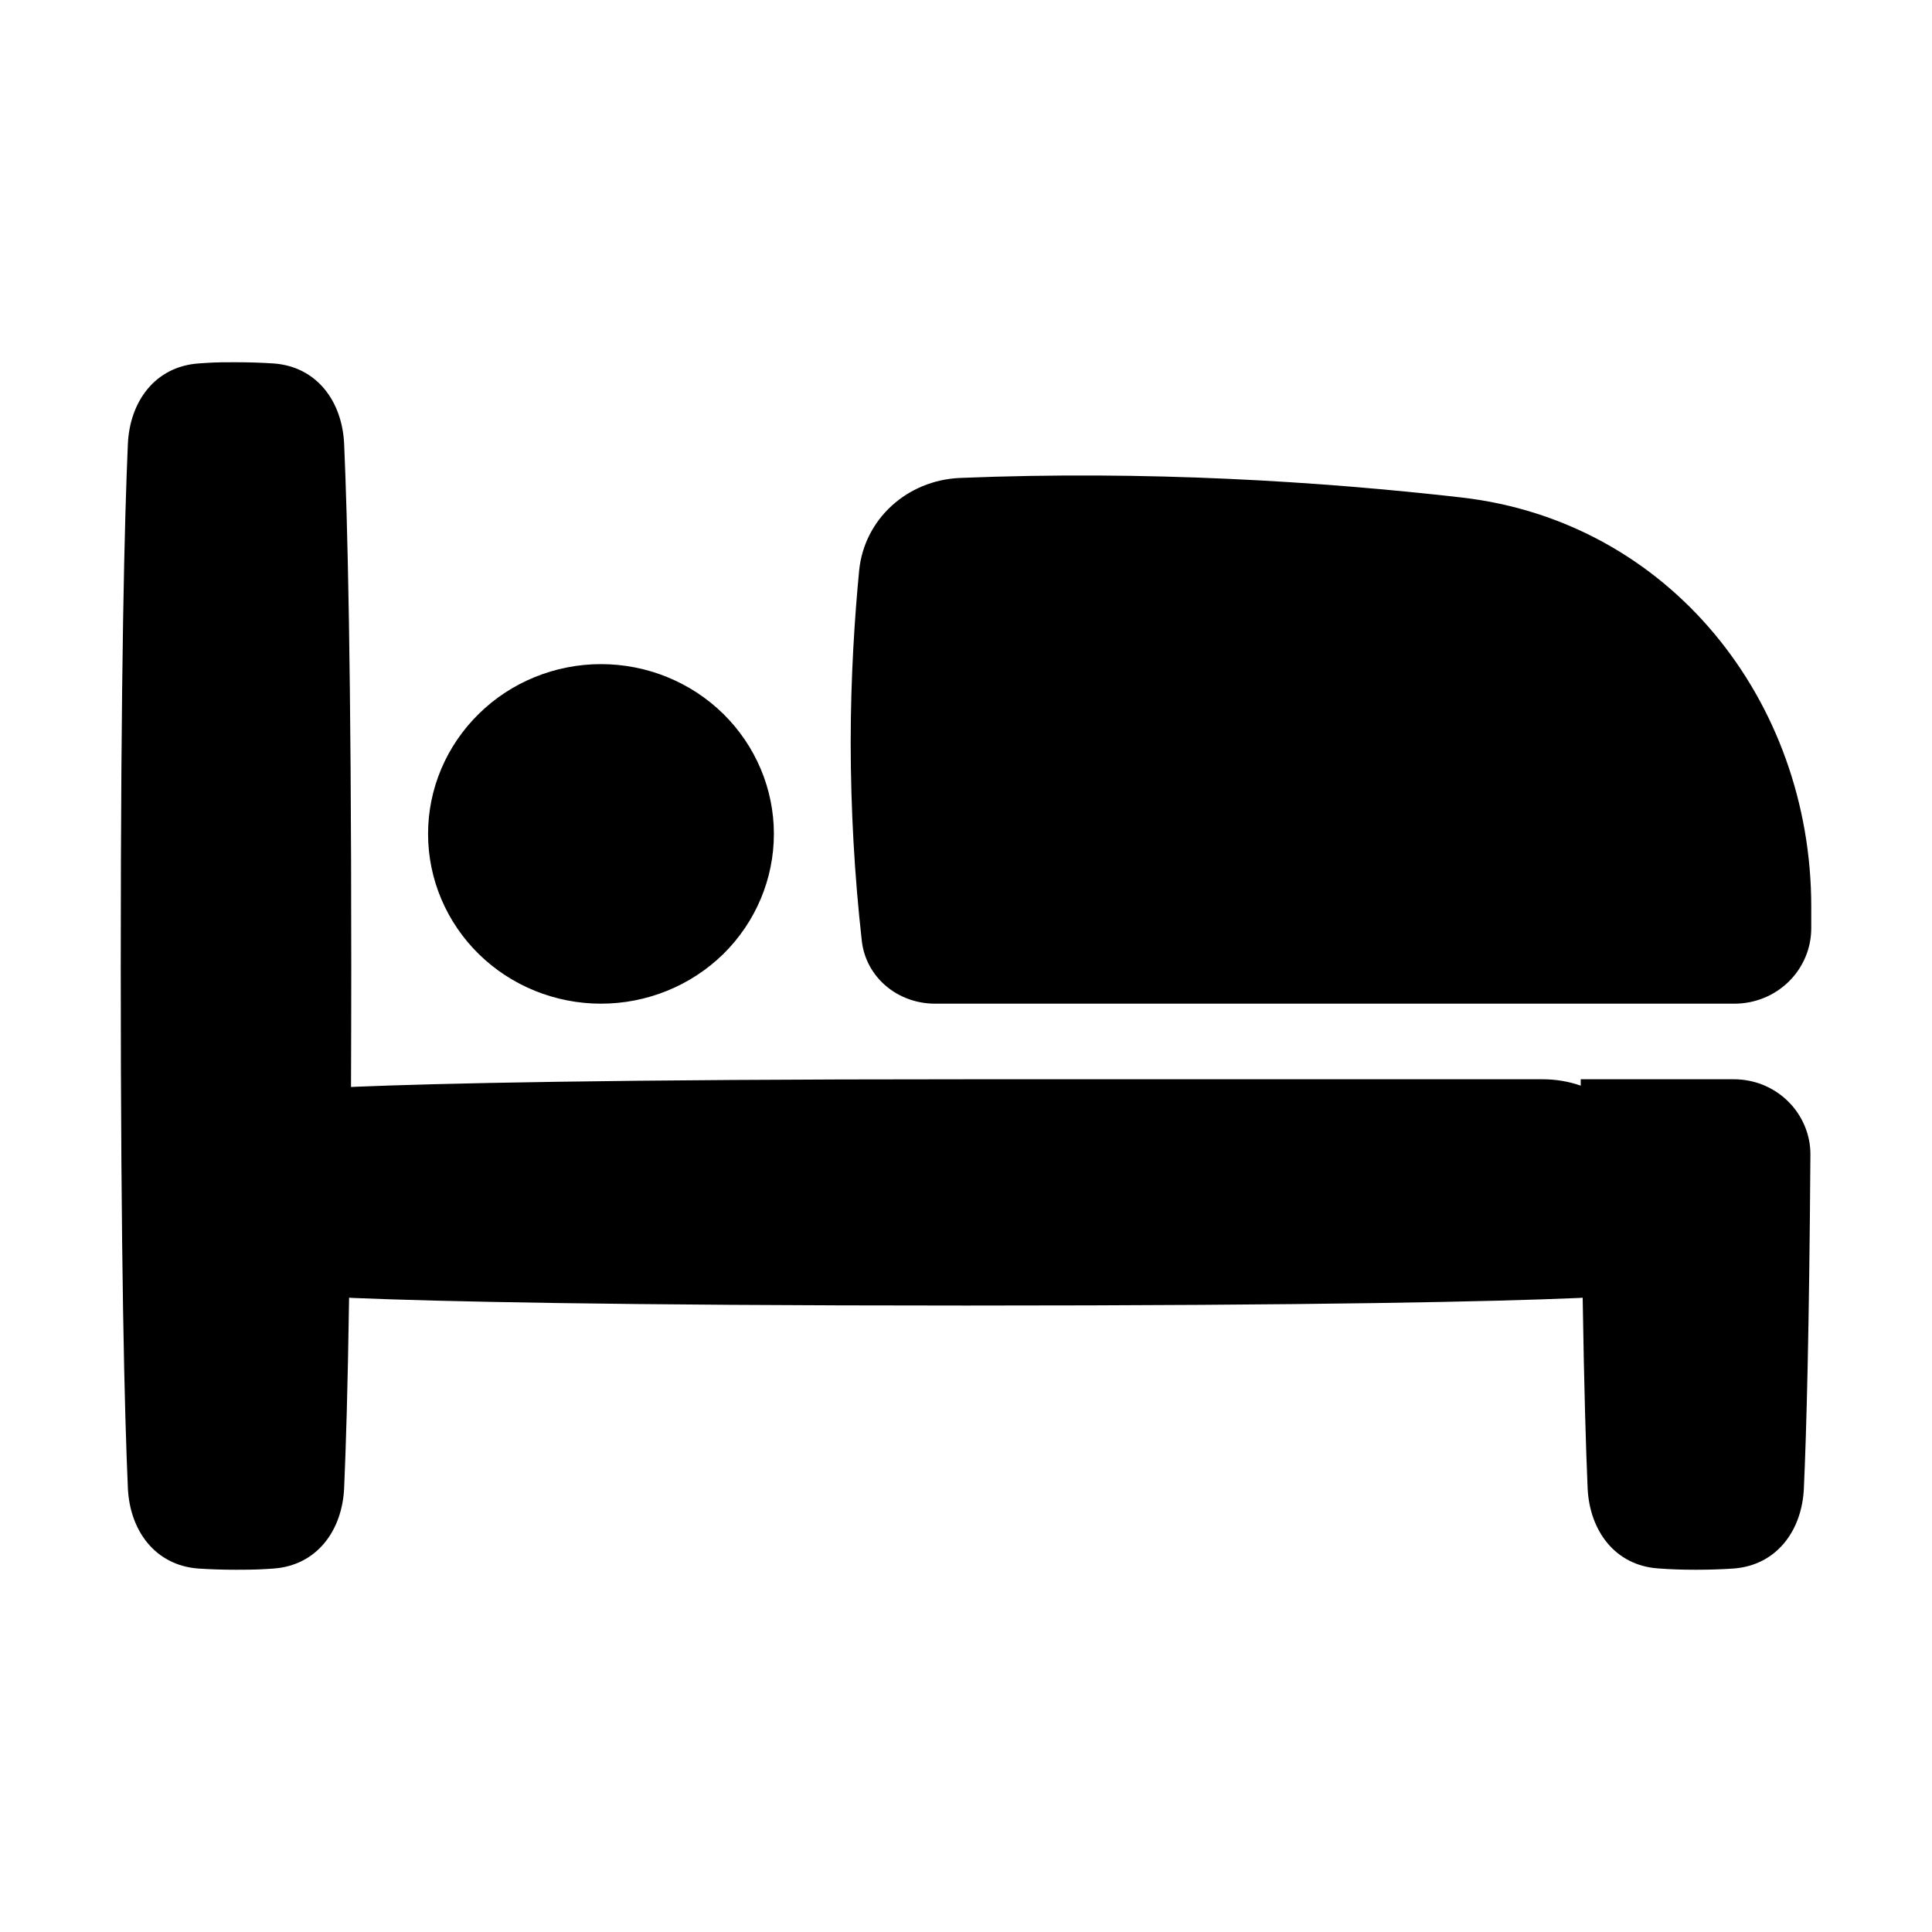 <svg width="16" height="16" viewBox="0 0 16 16" fill="none" xmlns="http://www.w3.org/2000/svg">
<path d="M2.85 3.676C2.834 3.324 2.624 3.036 2.266 3.01C2.176 3.004 2.072 3 1.955 3C1.778 2.999 1.733 3.004 1.643 3.01C1.285 3.036 1.075 3.324 1.059 3.676C1.032 4.287 1 5.532 1 8C1 10.468 1.032 11.713 1.059 12.324C1.075 12.676 1.285 12.964 1.643 12.99C1.733 12.996 1.837 13 1.955 13C2.131 13 2.176 12.996 2.266 12.99C2.624 12.964 2.834 12.676 2.85 12.324C2.864 12.002 2.88 11.505 2.891 10.747C2.91 10.748 2.929 10.75 2.948 10.75C3.608 10.777 5.032 10.812 8 10.812C10.968 10.812 12.393 10.778 13.053 10.75C13.071 10.75 13.089 10.748 13.107 10.747C13.119 11.505 13.134 12.002 13.148 12.324C13.164 12.676 13.374 12.964 13.732 12.989C13.822 12.996 13.926 13 14.044 13C14.162 13 14.266 12.996 14.355 12.99C14.713 12.964 14.924 12.676 14.939 12.324C14.96 11.859 14.983 11.026 14.993 9.565C14.994 9.483 14.978 9.402 14.946 9.325C14.914 9.249 14.868 9.18 14.809 9.122C14.75 9.063 14.679 9.017 14.602 8.985C14.525 8.954 14.442 8.938 14.358 8.938H13.091V8.991C12.989 8.955 12.882 8.938 12.774 8.938H8C5.032 8.938 3.608 8.973 2.947 9L2.907 9.002C2.908 8.693 2.909 8.359 2.909 8C2.909 5.533 2.877 4.287 2.85 3.676Z" fill="black"/>
<path d="M7.115 4.726C7.157 4.298 7.514 3.976 7.952 3.958C9.503 3.895 10.938 3.987 12.104 4.12C13.826 4.318 15 5.803 15 7.507V7.687C15 7.853 14.933 8.012 14.814 8.129C14.694 8.247 14.532 8.312 14.364 8.312H7.744C7.434 8.312 7.171 8.094 7.137 7.791C7.076 7.248 7.046 6.702 7.045 6.156C7.045 5.597 7.079 5.101 7.115 4.726ZM6.409 6.906C6.409 7.279 6.258 7.637 5.99 7.901C5.721 8.164 5.357 8.312 4.977 8.312C4.598 8.312 4.233 8.164 3.965 7.901C3.696 7.637 3.545 7.279 3.545 6.906C3.545 6.533 3.696 6.176 3.965 5.912C4.233 5.648 4.598 5.5 4.977 5.5C5.357 5.5 5.721 5.648 5.99 5.912C6.258 6.176 6.409 6.533 6.409 6.906Z" fill="black"/>
</svg>
